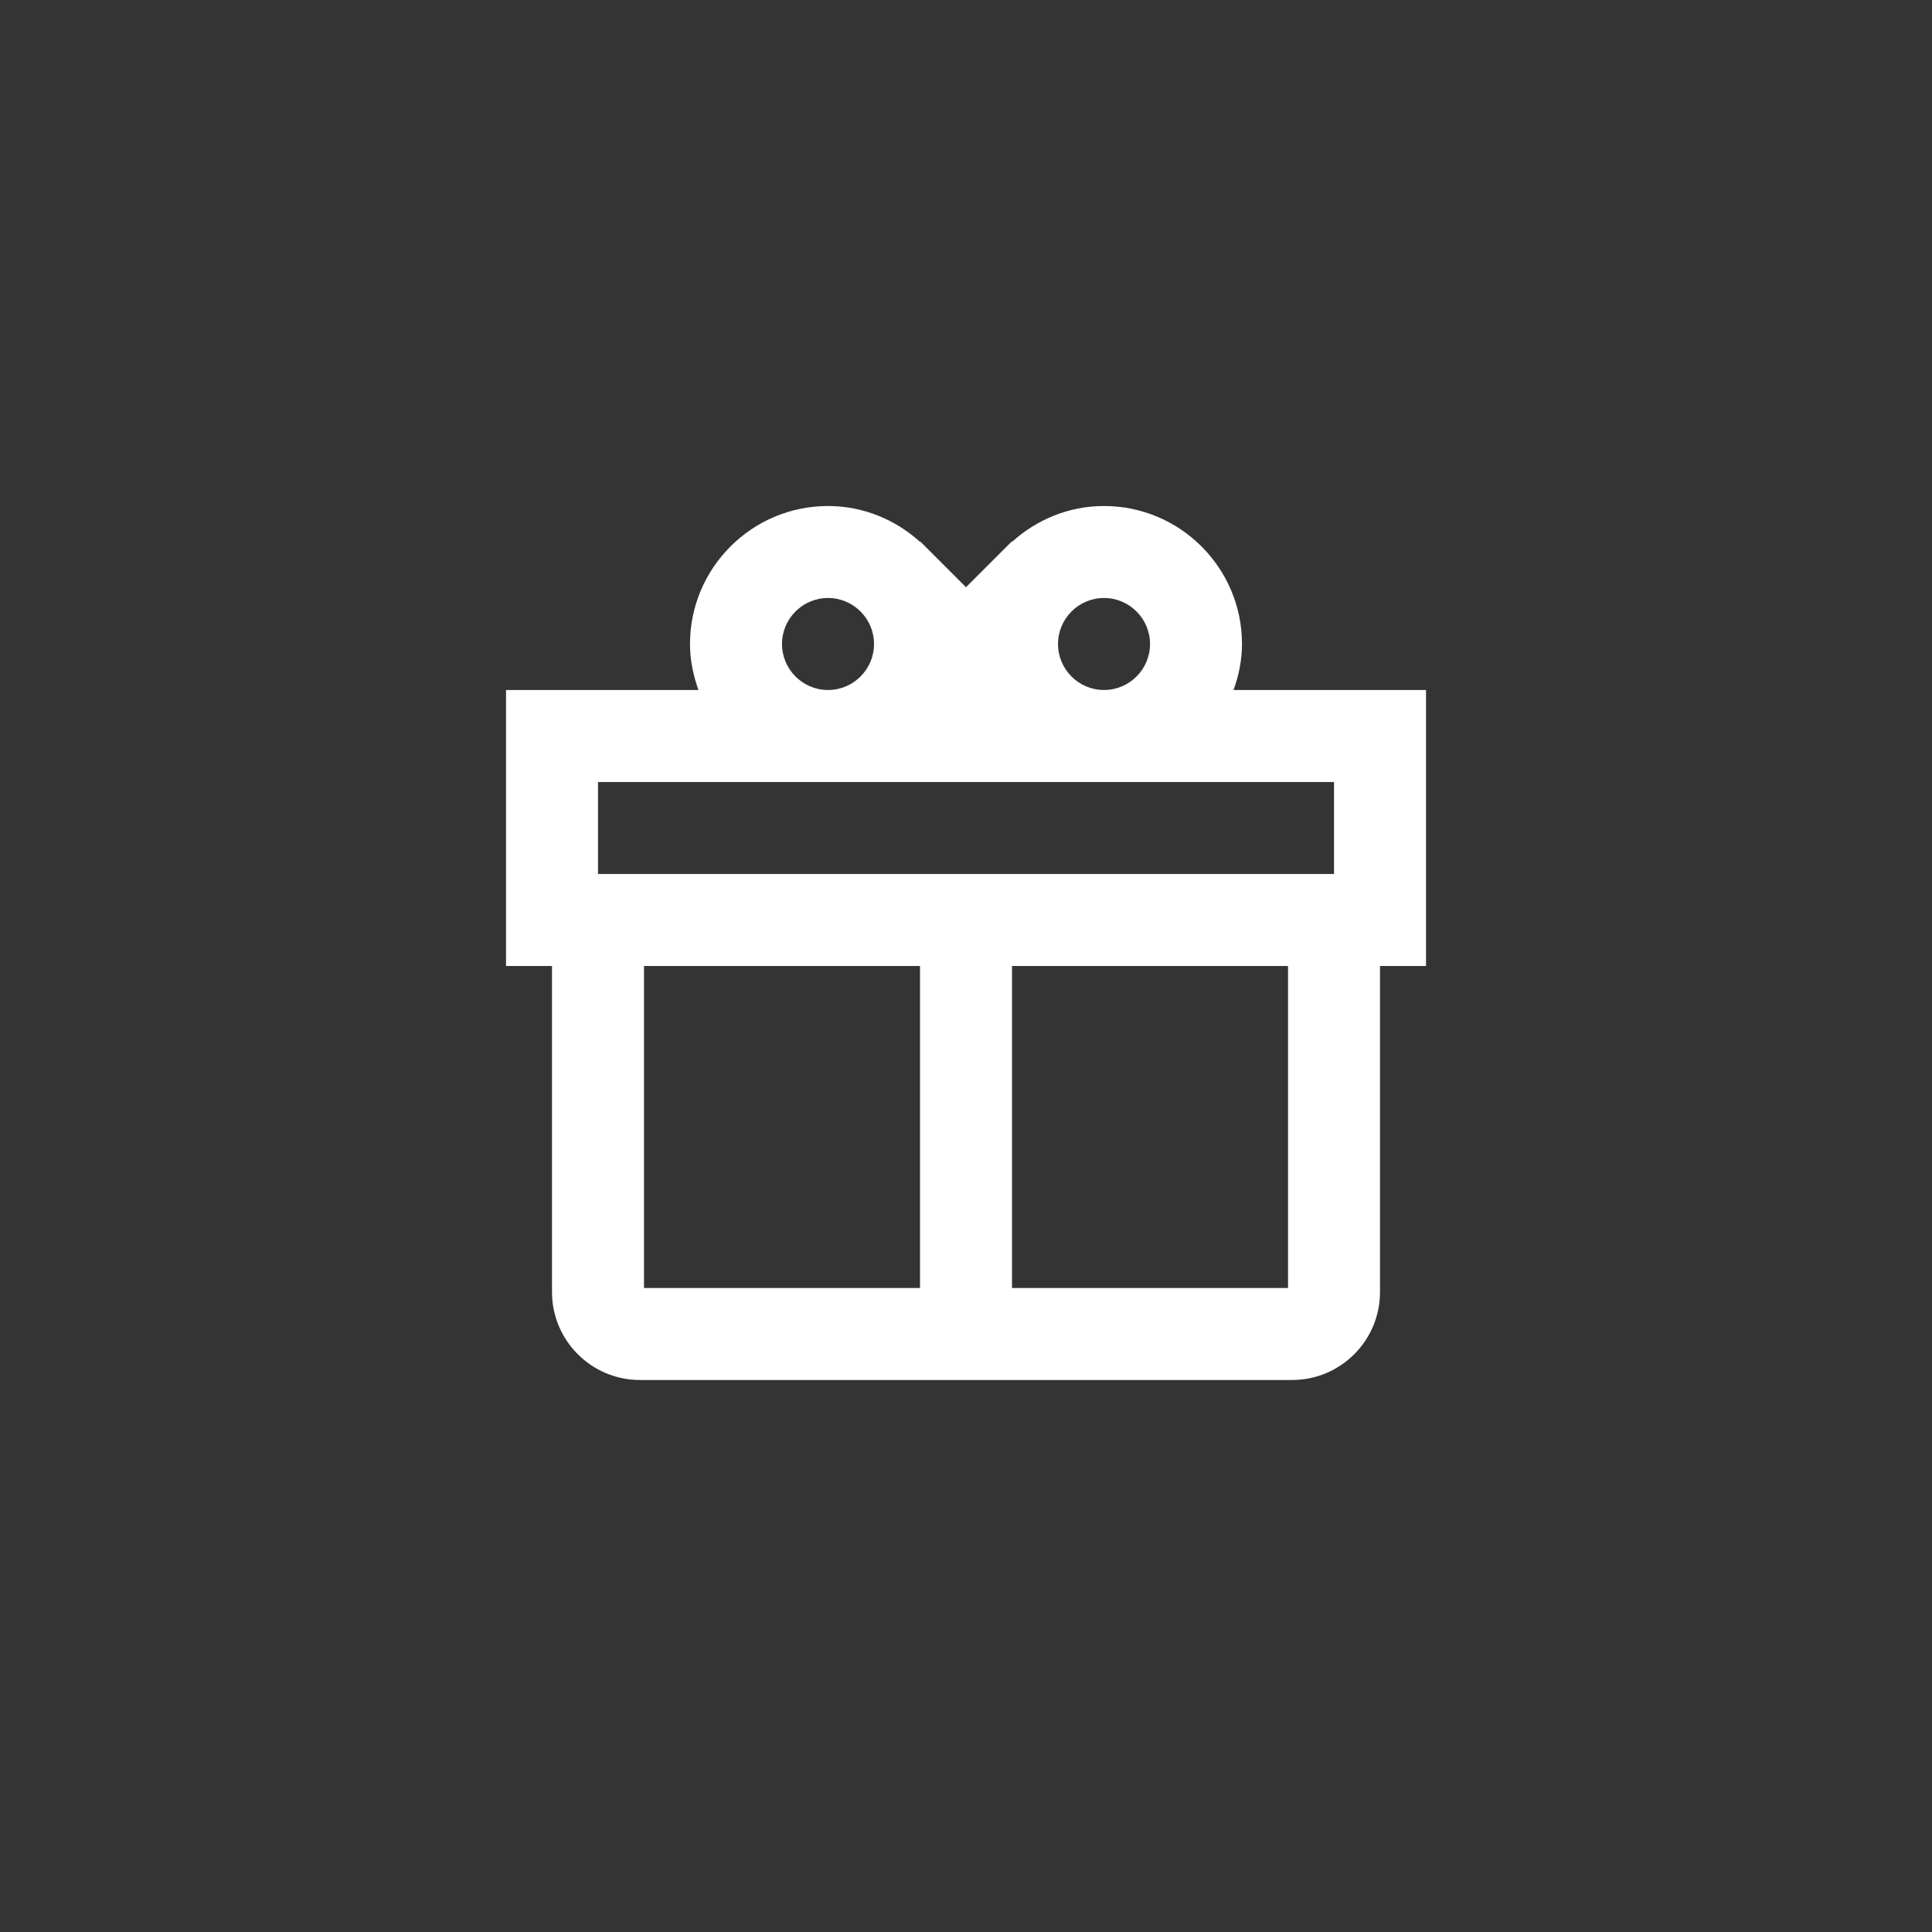 <svg xmlns="http://www.w3.org/2000/svg" width="56.0" height="56.0" viewBox="0.0 0.0 56.0 56.0" fill="none">
<rect width="56" height="56" fill="#343434" />
<path d="M24 14.667C21.795 14.667 20 16.461 20 18.667C20 19.137 20.096 19.581 20.245 20H14.667V28H16V37.45C16 38.857 17.143 40 18.55 40H37.451C38.858 40 40 38.857 40 37.45V28H41.334V20H35.755C35.905 19.581 36 19.137 36 18.667C36 16.461 34.206 14.667 32 14.667C30.973 14.667 30.043 15.066 29.334 15.706V15.688L29.23 15.792C29.194 15.826 29.16 15.86 29.125 15.896L28 17.021L26.875 15.896C26.841 15.86 26.807 15.826 26.771 15.792L26.667 15.688V15.706C25.958 15.066 25.028 14.667 24 14.667ZM24 17.333C24.736 17.333 25.334 17.932 25.334 18.667C25.334 19.401 24.736 20 24 20C23.264 20 22.667 19.401 22.667 18.667C22.667 17.932 23.264 17.333 24 17.333ZM32 17.333C32.736 17.333 33.334 17.932 33.334 18.667C33.334 19.401 32.736 20 32 20C31.264 20 30.667 19.401 30.667 18.667C30.667 17.932 31.264 17.333 32 17.333ZM17.334 22.667H38.667V25.333H17.334V22.667ZM18.667 28H26.667V37.333H18.667V28ZM29.334 28H37.334V37.333H29.334V28Z" fill="white" />
</svg>